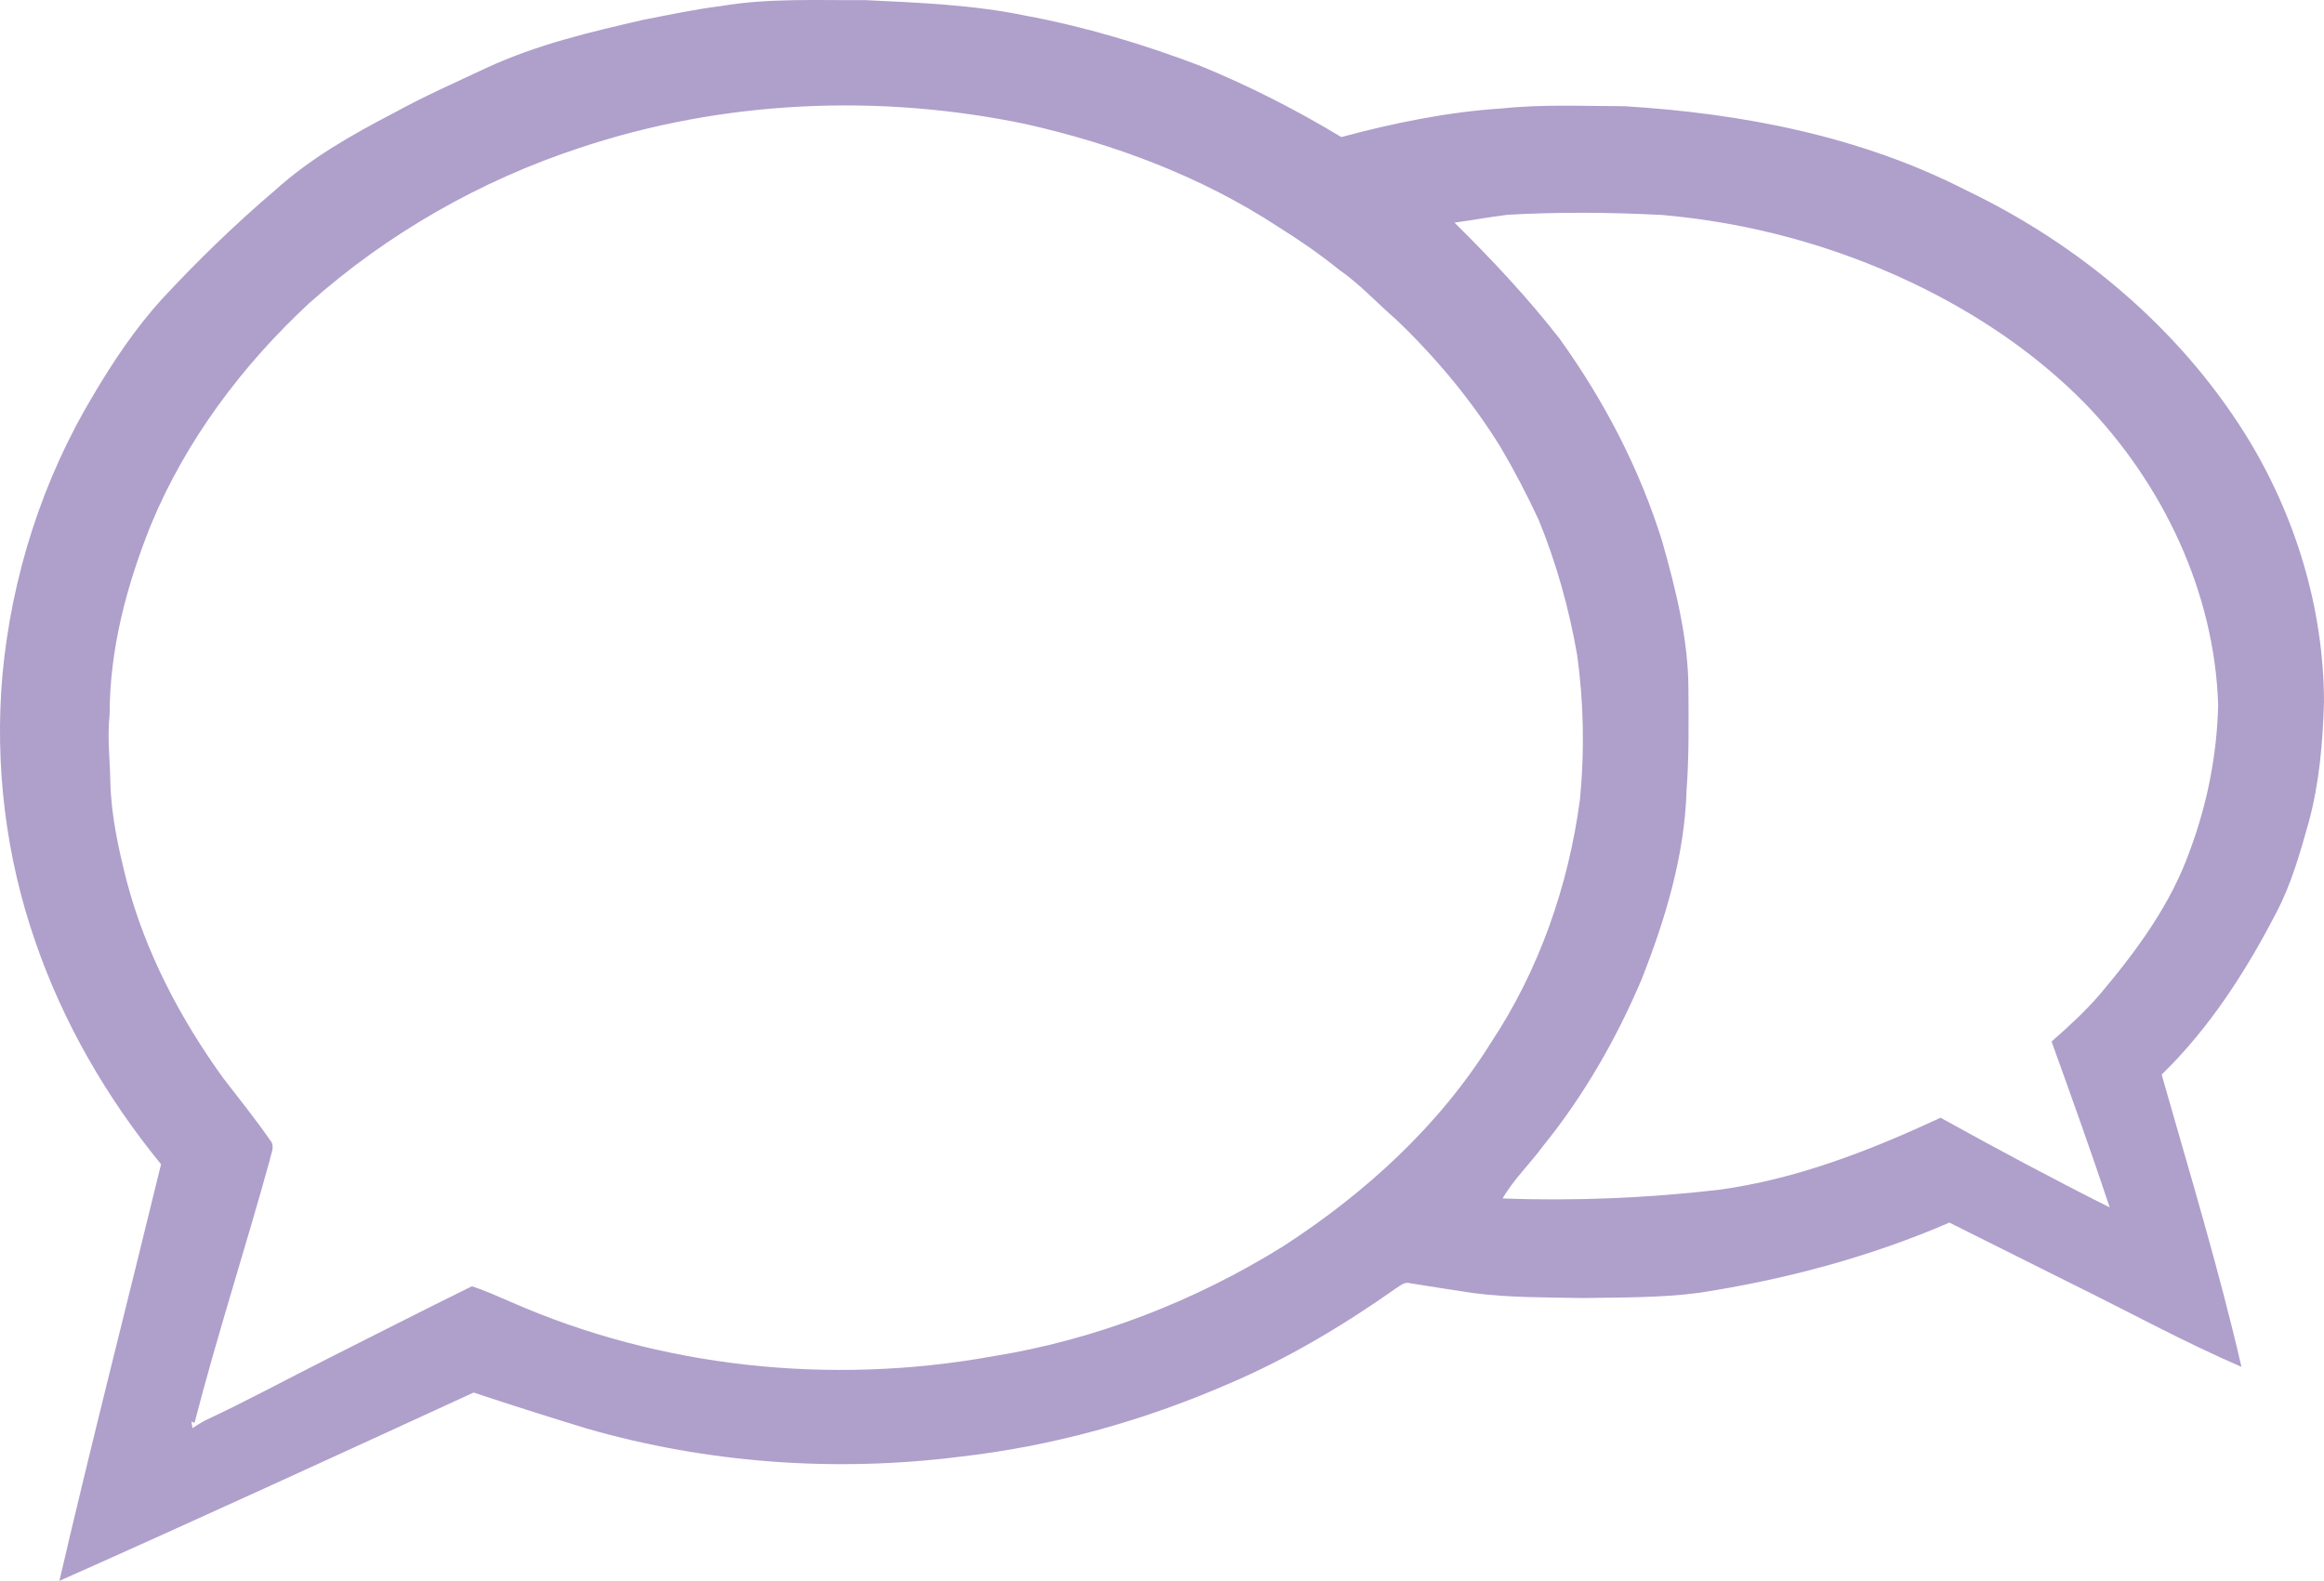 <svg xmlns="http://www.w3.org/2000/svg" id="Ebene_1" data-name="Ebene 1" viewBox="0 0 737.95 502.06"><defs><style> .cls-1 { fill: #af9fcb; stroke-width: 0px; } </style></defs><g id="_000000ff" data-name="#000000ff"><path class="cls-1" d="m228.93,1.92c15.14-2.56,30.56-1.78,45.84-1.88,16.93.82,33.98,1.45,50.62,4.88,19.12,3.55,37.81,9.15,55.96,16.08,15.41,6.34,30.3,13.91,44.56,22.53,16.68-4.48,33.68-7.97,50.95-9.09,12.94-1.36,25.97-.74,38.96-.71,37.33,2.27,75.02,9.52,108.54,26.72,35.76,17.12,67.4,43.67,88.55,77.37,15.82,25.4,24.95,55.06,25.04,85.05-.37,12.8-1.46,25.66-4.8,38.06-2.75,9.82-5.54,19.73-10.29,28.81-9.69,18.73-21.27,36.77-36.46,51.54,8.77,30.85,18.13,61.55,25.34,92.81-18.38-7.94-35.96-17.58-53.91-26.41-12.93-6.49-25.88-12.94-38.83-19.4-25.32,10.93-52.14,18.09-79.37,22.28-12.22,1.63-24.57,1.46-36.87,1.68-11.62-.23-23.28-.08-34.83-1.57-6.72-.99-13.43-2.07-20.13-3.12-1.73-.61-3.16.77-4.5,1.59-16.76,11.79-34.43,22.38-53.33,30.4-27.13,11.8-55.92,19.79-85.34,23.11-39.52,4.98-80.06,2.04-118.36-8.98-12-3.68-23.97-7.45-35.87-11.42-43.77,20.1-87.53,40.23-131.54,59.81,10.27-44.22,21.55-88.2,32.28-132.31-17.2-21.03-31.06-44.91-39.9-70.64C1.81,272.02-1.73,242.88.78,214.32c2.93-31.48,12.82-62.35,29.2-89.42,6.25-10.53,13.14-20.76,21.38-29.85,11.32-12.2,23.27-23.8,35.94-34.59,11.19-10.14,24.4-17.65,37.73-24.57,9.61-5.3,19.66-9.74,29.59-14.4,15.89-7.34,33.01-11.39,50-15.27,8.08-1.56,16.14-3.28,24.31-4.3m-44.89,45.05c-31.55,10.39-61.01,27.21-85.84,49.29-21.28,19.77-39.15,43.54-50.3,70.47-7.67,19.11-13.1,39.47-13.09,60.19-.79,7.31.14,14.63.24,21.94.34,10.57,2.63,20.94,5.23,31.14,5.95,22.52,16.96,43.46,30.53,62.29,5.07,6.59,10.3,13.08,15.04,19.91,1.59,1.86.14,4.21-.2,6.26-7.69,27.88-16.64,55.41-23.88,83.42l-1-.42c.09.52.27,1.56.36,2.09,1.35-.87,2.68-1.75,4.11-2.48,13.02-6.1,25.68-12.95,38.52-19.43,15.36-7.72,30.65-15.56,46.08-23.13,4.21,1.34,8.23,3.18,12.28,4.93,47.61,20.97,101.61,26.55,152.71,17.37,32.88-5.25,64.52-17.49,92.74-35.08,25.94-16.82,49.37-38.15,65.82-64.53,15.33-23.06,24.65-49.89,28.3-77.27,1.5-15.33,1.22-30.84-.92-46.09-2.56-14.62-6.55-28.98-12.18-42.72-3.69-7.96-7.75-15.74-12.22-23.3-9.21-14.83-20.47-28.34-33.09-40.38-6.08-5.26-11.53-11.26-18.16-15.85-6.12-4.95-12.61-9.41-19.28-13.58-24.27-15.9-51.8-26.21-80-32.58-46.83-9.8-96.34-7.62-141.8,7.54m294.68,21.24c-5.64.71-11.24,1.71-16.87,2.49,11.79,11.66,23.18,23.76,33.37,36.86,14.13,19.65,25.47,41.39,32.64,64.54,4.29,15.27,8.23,30.86,8.28,46.82.05,10.64.21,21.29-.59,31.91-.6,20.85-6.73,41.09-14.34,60.35-8.03,18.9-18.35,36.88-31.29,52.85-4.14,5.64-9.28,10.51-12.8,16.59,22.94.83,45.94-.12,68.75-2.77,24.6-3.35,47.95-12.46,70.32-22.88,17.74,9.82,35.61,19.4,53.73,28.5-5.88-17.66-12.17-35.19-18.47-52.7,5.43-4.75,10.75-9.63,15.45-15.12,11.61-13.76,22.53-28.6,28.55-45.74,5.47-14.72,8.52-30.32,8.9-46.02-1.15-35.95-17.64-70.39-42.51-96-15.77-15.97-34.72-28.62-54.96-38.21-24.8-11.78-51.69-19.01-79.03-21.4-16.36-.86-32.77-.99-49.13-.07Z"></path></g></svg>